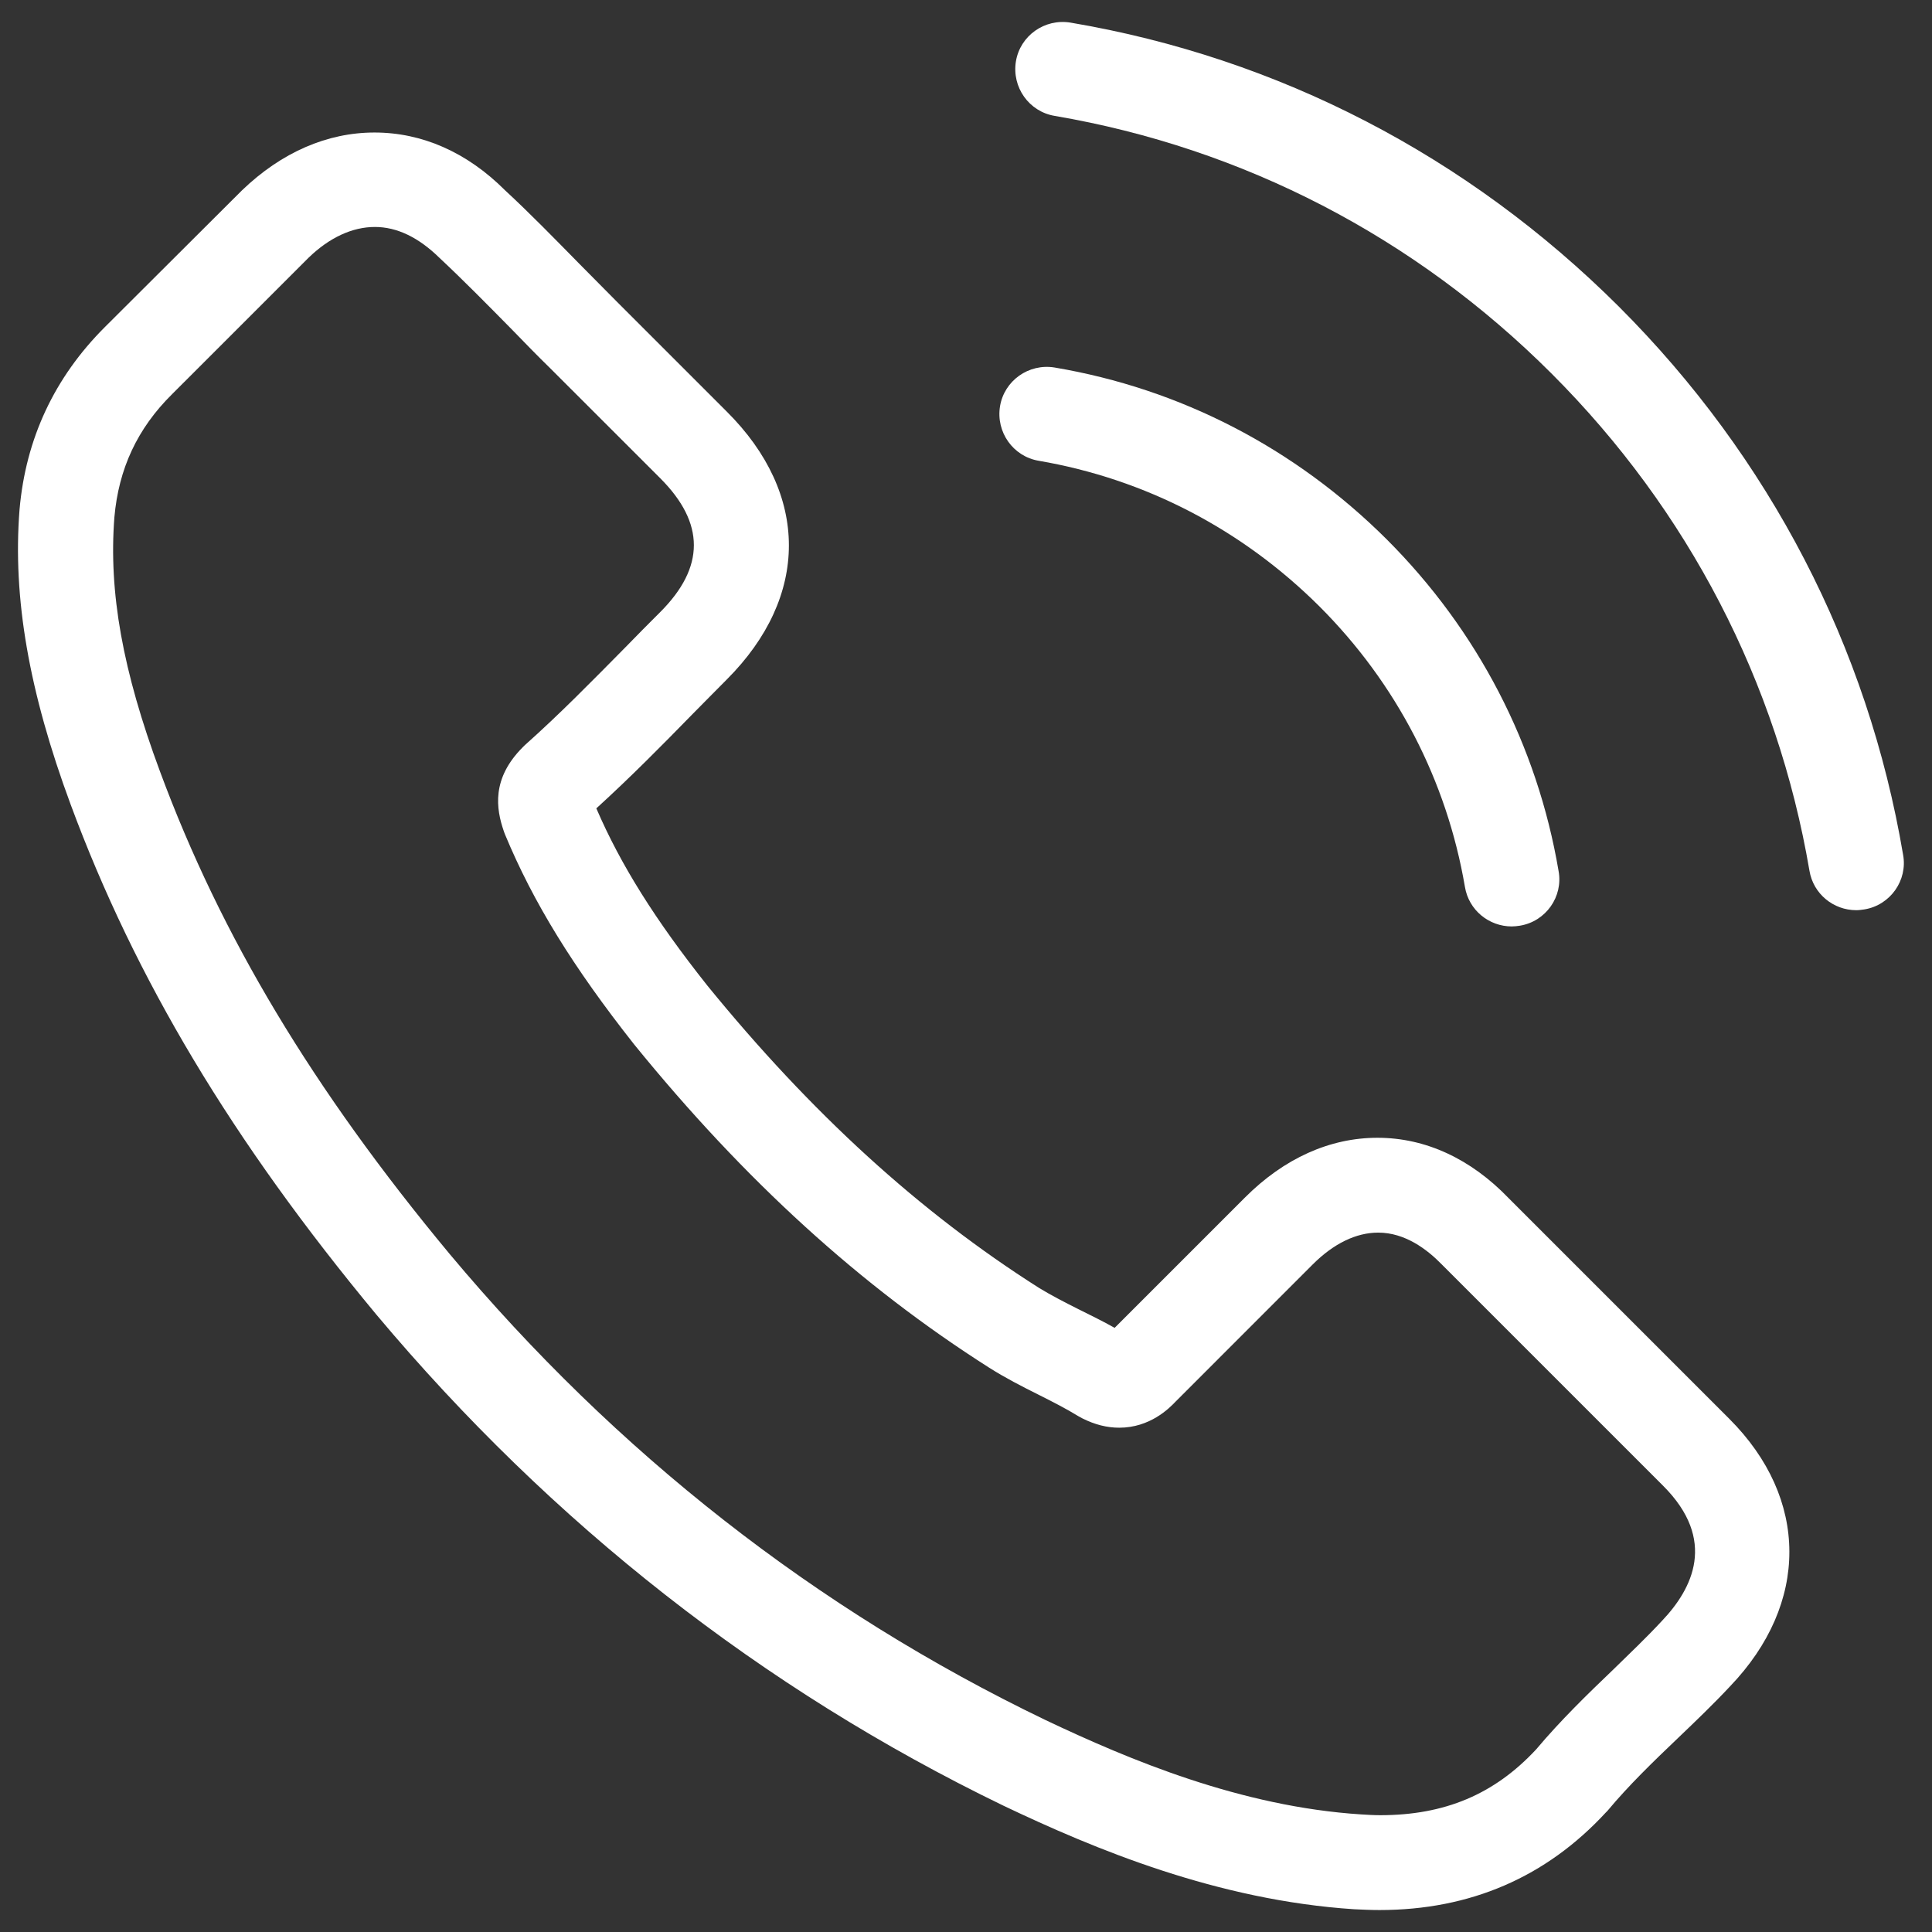 <svg width="44" height="44" viewBox="0 0 44 44" fill="none" xmlns="http://www.w3.org/2000/svg">
<rect x="0" y="0" width="44" height="44" fill="#333333" stroke="none"/>
<path d="M30.842 43.482C31.036 43.491 31.221 43.5 31.415 43.5C33.486 43.5 35.214 42.75 36.572 41.278C36.581 41.269 36.598 41.252 36.607 41.243C37.092 40.661 37.639 40.132 38.221 39.577C38.617 39.198 39.023 38.81 39.402 38.404C41.209 36.518 41.2 34.129 39.384 32.313L34.359 27.288C33.495 26.389 32.464 25.912 31.371 25.912C30.286 25.912 29.246 26.38 28.356 27.27L25.385 30.241C25.12 30.091 24.847 29.959 24.583 29.827C24.248 29.659 23.939 29.5 23.666 29.333C20.942 27.605 18.473 25.348 16.111 22.448C14.921 20.949 14.136 19.697 13.581 18.41C14.356 17.705 15.079 16.973 15.776 16.259C16.031 16.004 16.287 15.739 16.552 15.475C18.438 13.588 18.438 11.252 16.552 9.374L14.057 6.879C13.766 6.588 13.484 6.298 13.201 6.015C12.646 5.451 12.073 4.861 11.5 4.332C10.636 3.468 9.614 3.018 8.529 3.018C7.454 3.018 6.413 3.468 5.514 4.332L2.385 7.452C1.239 8.598 0.586 9.991 0.445 11.605C0.287 13.614 0.657 15.748 1.609 18.322C3.081 22.298 5.294 25.992 8.573 29.941C12.567 34.702 17.363 38.466 22.846 41.12C24.935 42.116 27.73 43.279 30.842 43.482ZM10.239 28.557C7.119 24.802 5.029 21.311 3.645 17.573C2.79 15.272 2.473 13.482 2.605 11.781C2.702 10.679 3.125 9.762 3.919 8.977L7.031 5.866C7.507 5.407 8.027 5.169 8.538 5.169C9.041 5.169 9.534 5.407 10.01 5.874C10.566 6.394 11.103 6.941 11.668 7.514C11.95 7.805 12.241 8.105 12.54 8.396L15.035 10.89C16.058 11.913 16.058 12.918 15.035 13.941C14.771 14.205 14.506 14.47 14.251 14.734C13.475 15.519 12.752 16.259 11.95 16.973C11.932 16.991 11.923 17 11.906 17.017C11.191 17.732 11.297 18.419 11.474 18.93C11.482 18.957 11.491 18.974 11.5 19.001C12.144 20.552 13.052 22.025 14.444 23.788C16.957 26.882 19.602 29.289 22.529 31.149C22.89 31.378 23.269 31.572 23.639 31.757C23.974 31.925 24.283 32.083 24.556 32.251C24.591 32.269 24.618 32.286 24.653 32.304C24.935 32.445 25.209 32.515 25.491 32.515C26.187 32.515 26.628 32.075 26.769 31.925L29.898 28.795C30.375 28.319 30.886 28.072 31.388 28.072C32.005 28.072 32.508 28.46 32.834 28.795L37.877 33.838C39.111 35.072 38.547 36.183 37.85 36.914C37.498 37.294 37.127 37.646 36.739 38.025C36.149 38.589 35.541 39.18 34.985 39.841C34.033 40.864 32.905 41.34 31.432 41.34C31.291 41.34 31.142 41.331 31 41.322C28.259 41.146 25.72 40.079 23.807 39.171C18.588 36.659 14.03 33.088 10.239 28.557Z" fill="white"/>
<path d="M24.018 8.37C23.428 8.273 22.872 8.669 22.775 9.251C22.678 9.842 23.075 10.397 23.657 10.494C26.081 10.909 28.285 12.055 30.048 13.809C31.803 15.563 32.949 17.776 33.363 20.2C33.451 20.729 33.91 21.099 34.43 21.099C34.491 21.099 34.553 21.091 34.615 21.082C35.206 20.985 35.602 20.421 35.496 19.839C35.011 16.974 33.654 14.355 31.582 12.284C29.493 10.203 26.884 8.854 24.018 8.37Z" fill="white"/>
<path d="M42.276 20.729C42.337 20.729 42.399 20.72 42.461 20.711C43.051 20.614 43.448 20.05 43.342 19.468C42.54 14.726 40.301 10.415 36.871 6.985C33.433 3.556 29.122 1.317 24.38 0.515C23.789 0.418 23.234 0.814 23.137 1.396C23.04 1.987 23.436 2.542 24.018 2.639C28.311 3.371 32.226 5.398 35.338 8.51C38.45 11.622 40.477 15.537 41.209 19.83C41.297 20.359 41.755 20.729 42.276 20.729Z" fill="white"/>
</svg>
